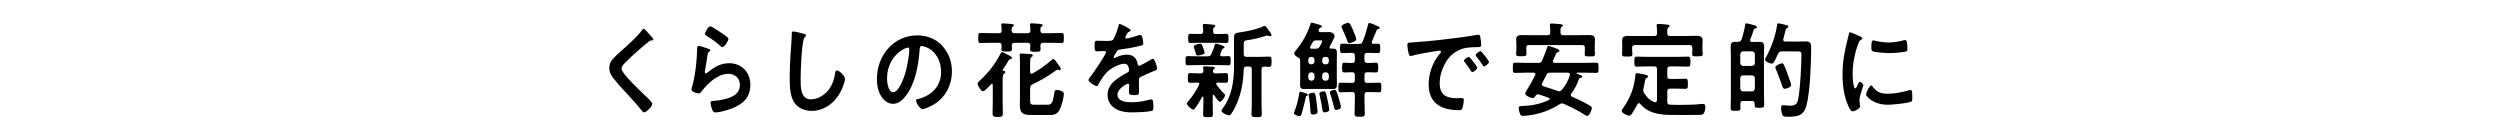 <?xml version="1.0" encoding="UTF-8"?>
<svg id="_レイヤー_3" data-name="レイヤー 3" xmlns="http://www.w3.org/2000/svg" viewBox="0 0 720 40">
  <defs>
    <style>
      .cls-1 {
        stroke-width: 0px;
      }
    </style>
  </defs>
  <path class="cls-1" d="m188.18,11.36c0,.3-.39.27-.59.27-.31.03-.53.15-.75.36-.7.54-1.39,1.11-2.09,1.71-1.56,1.38-3.15,2.76-4.6,4.26-.53.54-1.14,1.14-1.14,1.71,0,.75.92,1.83,1.39,2.37,1.59,1.83,3.32,3.51,5.05,5.16.47.45,2.4,2.13,2.4,2.73,0,.72-1.7,2.43-2.37,2.43-.31,0-.7-.54-.87-.78-1.06-1.35-2.23-2.61-3.38-3.87-1.51-1.62-3.04-3.24-4.41-4.98-.78-.96-1.34-1.83-1.34-3.18,0-.75.2-1.47.61-2.07.7-.99,2.62-2.67,3.6-3.51,1.64-1.47,3.9-3.51,5.21-5.31.11-.15.25-.36.42-.36.36,0,1.17,1.02,1.48,1.35.25.27,1.37,1.38,1.37,1.71Z"/>
  <path class="cls-1" d="m204.07,14.06c.2.09.5.18.5.42,0,.18-.14.27-.25.33-.45.3-.47.57-.58,1.17-.22,1.38-.39,2.79-.67,4.17-.03.18-.08.45-.08.63s.08.36.28.36c.14,0,.25-.09.36-.18,2.06-1.56,3.74-2.76,6.39-2.76,3.43,0,6.08,2.46,6.08,6.24,0,4.26-2.96,6.06-6.33,7.14-.86.27-2.76.81-3.63.81-.61,0-.78-.27-1.03-.84-.2-.45-.47-1.44-.47-1.95,0-.48.33-.51.7-.54,1.2-.06,2.54-.27,3.71-.6,1.98-.54,4.04-1.47,4.04-4.02,0-2.07-1.56-3.18-3.35-3.18-2.93,0-5.88,2.64-7.64,5.01-.22.3-.45.63-.84.63-.25,0-2.12-.3-2.12-1.17,0-.3.2-.75.28-1.05.25-.96.47-1.95.64-2.94.36-2.16.59-4.35.67-6.54,0-.24.03-.45.03-.66,0-.87.03-1.32.47-1.32.42,0,2.37.66,2.85.84Zm.5-6.48c.42,0,2.68,1.56,3.18,1.89.42.27,2.04,1.23,2.04,1.74,0,.54-1.14,2.37-1.73,2.37-.31,0-.67-.42-.89-.6-1.06-.96-2.31-1.83-3.51-2.55-.28-.18-.64-.33-.64-.66,0-.39.89-2.19,1.56-2.19Z"/>
  <path class="cls-1" d="m231.58,9.77c.2.03.56.15.56.42,0,.21-.17.3-.33.45-.98.78-1.23,10.29-1.23,12,0,2.34-.06,5.97,2.96,5.97,2.01,0,4.02-1.26,5.24-2.91.92-1.29,1.48-2.82,1.7-4.44.08-.48.14-.99.56-.99.61,0,2.31,1.53,2.31,2.43,0,.84-.75,2.73-1.14,3.51-1.67,3.36-4.85,5.73-8.48,5.73-1.84,0-3.77-.72-4.91-2.31-1.26-1.8-1.39-4.71-1.39-6.9,0-2.37.08-4.74.25-7.11.08-1.38.34-4.26.34-5.49v-.33c0-.45.03-.75.42-.75.47,0,2.59.54,3.15.72Z"/>
  <path class="cls-1" d="m271.33,13.16c1.87,2.01,2.82,4.53,2.82,7.38,0,4.17-2.04,7.74-5.44,9.69-.64.36-2.37,1.2-3.04,1.2-.72,0-1.87-1.86-1.87-2.52,0-.3.42-.36.7-.42,3.65-.93,6.53-3.51,6.53-7.8,0-3.21-1.56-6.09-4.46-7.17-.25-.09-.81-.27-1.06-.27-.64,0-.64.66-.67,1.17-.31,4.38-1.28,9.72-3.96,13.17-.92,1.2-2.15,2.31-3.68,2.31-1.7,0-3.04-1.32-3.79-2.85-.61-1.23-.86-2.85-.86-4.26,0-7.02,4.99-12.6,11.58-12.6,2.73,0,5.24.87,7.22,2.97Zm-10.85.87c-3.18,1.62-5.02,4.83-5.02,8.64,0,1.11.36,3.9,1.79,3.9s2.96-3.42,3.74-6.48c.36-1.44.89-4.41.89-5.85,0-.3-.14-.54-.45-.54-.22,0-.73.21-.95.33Z"/>
  <path class="cls-1" d="m285.92,24.5c0-.18-.06-.36-.25-.36-.11,0-.17.06-.25.12-.42.45-1.76,2.01-2.32,2.01s-1.56-1.62-1.56-2.16c0-.33.31-.57.61-.87,2.57-2.4,4.38-4.62,6.03-7.86.11-.18.22-.36.45-.36s.98.39,1.56.72c.31.15.56.3.7.36.22.12.56.3.56.57,0,.24-.25.33-.42.36-.42.09-.42.12-.7.63-.45.75-1.03,1.71-1.56,2.4-.03.03-.03.06-.03.12,0,.09.08.15.17.18.22.03.61.09.61.42,0,.24-.22.36-.39.48-.39.27-.36.87-.36,2.49v5.76c0,1.05.05,2.1.05,3.15,0,.87-.31,1.02-1.45,1.02s-1.51-.15-1.51-1.02c0-1.05.06-2.1.06-3.15v-5.01Zm6.22-14.94h3.85c.5,0,.75-.24.78-.81-.03-.39-.08-1.02-.11-1.41,0-.09-.03-.18-.03-.27,0-.33.28-.36.5-.36.39,0,2.01.15,2.43.18.22.03.73.03.73.36,0,.18-.11.24-.31.39-.34.21-.34.42-.34,1.14,0,.57.25.78.75.78h2.06c1.09,0,2.18-.06,3.26-.06.7,0,.67.33.67,1.44s.03,1.44-.67,1.44c-1.09,0-2.18-.06-3.26-.06h-2.04c-.53,0-.75.24-.78.81.03.33.06.66.06.99,0,.81-.36.78-1.59.78-1.03,0-1.42.03-1.42-.75,0-.36.03-.69.06-1.05-.03-.57-.25-.78-.78-.78h-3.82c-.5,0-.73.21-.75.78.03.33.06.63.06.93,0,.84-.36.81-1.54.81s-1.48.03-1.48-.78c0-.33.03-.63.03-.96-.03-.57-.22-.78-.75-.78h-2.04c-1.09,0-2.18.06-3.26.06-.7,0-.67-.36-.67-1.44s-.03-1.44.67-1.44c1.09,0,2.18.06,3.26.06h2.06c.5,0,.73-.24.75-.81,0-.36-.06-1.02-.08-1.38,0-.09-.03-.21-.03-.27,0-.33.28-.36.5-.36.45,0,1.92.12,2.45.18.31.03.7.06.7.36,0,.15-.14.24-.31.36-.36.27-.33.45-.36,1.11.03.57.25.81.78.81Zm11.24,7.41c.28,0,.81.75,1.17,1.29.05.09.28.36.33.45.22.33.64.87.64,1.11,0,.21-.2.39-.39.39-.06,0-.17-.06-.25-.06-.08-.03-.22-.09-.31-.09-.14,0-.25.06-.36.15-2.15,1.59-4.46,2.97-6.86,4.08-.5.3-.67.51-.67,1.14v3.42c0,1.11.17,1.32,1.23,1.32h3.6c1.37,0,1.67-.36,2.15-3.42.08-.57.11-.84.72-.84.47,0,1.17.21,1.59.45.28.18.42.36.42.72,0,.96-.58,3.09-.98,3.99-.7,1.71-1.48,2.04-3.15,2.04h-5.33c-2.12,0-3.21-.33-3.21-2.85,0-.57.03-1.14.03-1.71v-10.35c0-.72,0-1.44-.08-2.07v-.3c0-.36.2-.42.47-.42.45,0,2.29.15,2.79.18.2.03.5.12.5.39s-.22.36-.39.45c-.39.27-.36,1.08-.36,2.79v1.47c.03.3.11.54.42.54.11,0,.17-.03.25-.06,1.73-.9,4.04-2.58,5.55-3.9.11-.09.31-.3.47-.3Z"/>
  <path class="cls-1" d="m325.63,8.72c0,.18-.2.3-.33.36-.45.18-.56.33-.92,1.02-.08.15-.28.51-.28.69,0,.21.14.3.31.3.56,0,2.65-.63,3.23-.84.2-.09.5-.18.7-.18.47,0,.61.48.7.9.08.39.22,1.2.22,1.62,0,.51-.89.63-1.48.75-1.76.39-3.52.72-5.27.93-.45.06-.56.12-.84.48-.17.24-.95,1.53-.95,1.74,0,.12.11.21.22.21.17,0,.36-.09.5-.18.95-.45,2.01-.78,3.04-.78,1.79,0,2.82.81,3.18,2.7.06.27.14.51.42.51.33,0,2.82-1.44,3.26-1.71.2-.09.5-.3.72-.3.53,0,1.2,2.31,1.2,2.82,0,.36-.31.48-.84.66-.11.06-.25.09-.39.15-1.12.45-2.2.96-3.29,1.47-.5.21-.73.39-.73.99v.39c0,.93.03,1.83.03,2.76,0,1.08-.14,1.2-1.2,1.2-1.2,0-1.7-.06-1.7-.84,0-.66.06-1.32.06-1.95,0-.27-.08-.51-.36-.51-.14,0-3.01,1.32-3.01,3.18,0,2.01,2.71,2.19,4.04,2.19,1.87,0,3.38-.27,5.19-.75.17-.03.36-.06.56-.06.36,0,.56.33.56,2.04,0,.9-.03,1.14-.64,1.29-1.06.27-4.16.39-5.36.39-1.59,0-2.93-.09-4.41-.78-1.7-.81-2.79-2.25-2.79-4.29,0-2.7,2.04-4.17,3.96-5.4.56-.36,1.14-.69,1.73-.99.28-.15.5-.33.5-.69,0-.21-.08-.63-.14-.84-.14-.66-.59-1.02-1.23-1.02-1.56,0-4.13,1.44-5.22,2.64-.81.87-1.76,2.43-2.34,3.51-.08.15-.2.3-.39.3-.5,0-2.37-1.2-2.37-1.74,0-.24.22-.48.36-.66.64-.75,4.69-6.78,4.69-7.35,0-.27-.22-.36-.61-.36-.45,0-1.09.09-1.95.09-.61,0-.73-.15-.73-1.68,0-1.2.11-1.38.81-1.38.47,0,1.2.06,2.01.06h.81c.72,0,1.48-.03,1.73-.39.47-.66,1.31-3,1.51-3.87.05-.33.11-.63.39-.63.25,0,3.12,1.38,3.12,1.83Z"/>
  <path class="cls-1" d="m347.79,16.22c.56,0,.81-.12,1.09-.66.42-.9.67-1.59.95-2.58.06-.21.08-.42.33-.42.39,0,2.51.6,2.51,1.02,0,.21-.22.3-.36.36-.2.06-.33.21-.39.39-.08.21-.53,1.26-.53,1.44,0,.33.22.42.5.45.2,0,1.7-.06,1.87-.06.7,0,.67.39.67,1.32,0,.99.03,1.32-.7,1.32-.98,0-1.95-.06-2.9-.06h-5.77c-.98,0-1.95.06-2.93.06-.73,0-.7-.39-.7-1.32s0-1.32.7-1.32c.98,0,1.95.06,2.93.06h2.73Zm-2.37,7.98c0-.3-.22-.39-.47-.42-.61,0-1.59.06-2.18.06-.7,0-.67-.36-.67-1.38s-.03-1.41.67-1.41c.89,0,1.79.09,2.71.09h.36c.47,0,.75-.24.75-.78,0-.18-.03-.45-.06-.63-.03-.06-.03-.18-.03-.27,0-.36.28-.36.47-.36.47,0,1.73.09,2.23.12.22,0,.67.03.67.36,0,.18-.11.24-.31.39-.17.12-.25.27-.25.48,0,.48.36.69.75.69h.25c.92,0,1.81-.09,2.71-.09.7,0,.67.42.67,1.41s.03,1.38-.67,1.38c-.78,0-1.56-.06-2.32-.06-.22,0-.42.09-.42.36,0,.12.03.18.08.27.67.93,1.39,1.8,2.2,2.58.14.12.25.21.25.42,0,.51-.98,1.92-1.48,1.92-.42,0-1.39-1.53-1.65-1.92-.08-.06-.14-.12-.22-.12-.14,0-.2.15-.2.3v1.95c0,1.11.05,2.22.05,3.36,0,.84-.28.84-1.39.84s-1.42,0-1.42-.84c0-1.11.08-2.25.08-3.36v-1.47c-.03-.12-.06-.24-.2-.24-.08,0-.14.03-.17.09-.33.6-2.01,3.66-2.54,3.66-.45,0-1.84-1.17-1.84-1.77,0-.27.17-.39.33-.57,1.17-1.29,2.34-3.15,3.15-4.74.03-.12.06-.18.06-.3Zm4.74-14.4h.58c.81,0,1.59-.06,2.4-.06.67,0,.67.39.67,1.32s0,1.32-.67,1.32c-.81,0-1.59-.06-2.4-.06h-5.47c-.81,0-1.59.06-2.4.06-.7,0-.67-.42-.67-1.32s-.03-1.32.67-1.32c.81,0,1.59.06,2.4.06h.47c.53,0,.75-.21.78-.81,0-.45-.03-.99-.11-1.44v-.27c0-.33.22-.39.47-.39.36,0,1.95.15,2.4.21.5.06.72.15.72.39,0,.18-.17.27-.33.42-.31.24-.31.57-.31,1.11.03.57.25.78.78.78Zm-3.85,5.91c-.34.12-.89.27-1.26.27-.47,0-.5-.06-.78-.99-.08-.3-.2-.63-.36-1.14-.03-.12-.11-.33-.11-.42,0-.51,1.48-.84,1.87-.84.42,0,.5.27.87,1.26.08.24.39,1.11.39,1.32,0,.36-.33.45-.61.54Zm12.66,3.45c-.53,0-.75.24-.78.81-.11,3.45-.64,6.75-2.01,9.9-.45,1.05-1,2.1-1.64,3-.14.21-.31.36-.56.36-.47,0-2.18-.75-2.18-1.32,0-.27.25-.57.39-.75,2.59-3.51,3.21-7.8,3.21-12.15v-8.13c0-1.26.36-1.41,1.87-1.59,1.54-.18,5.3-.99,6.61-1.74.11-.06.17-.09.31-.09.39,0,1,.96,1.25,1.35.2.3.75.9.75,1.26,0,.27-.2.36-.39.36-.14,0-.28-.06-.42-.09-.14-.06-.31-.09-.47-.09-.11,0-.22.03-.33.06-1.56.51-3.71,1.08-5.33,1.26-1,.12-1.06.27-1.06,1.77v2.19c0,.6.22.84.78.84h3.96c.89,0,1.81-.06,2.57-.06s.7.42.7,1.47.03,1.47-.7,1.47c-.47,0-.95-.06-1.45-.06-.53.03-.73.27-.73.81v9.45c0,1.11.08,2.25.08,3.36,0,.9-.31.93-1.48.93s-1.48-.03-1.48-.93c0-1.11.08-2.25.08-3.36v-9.45c0-.57-.22-.84-.78-.84h-.78Z"/>
  <path class="cls-1" d="m376.07,26.87c.2.06.59.15.59.42,0,.24-.31.33-.42.36-.17.06-.17.39-.33,1.05-.03.09-.06.24-.08.36-.2.93-.7,2.88-.98,3.75-.11.3-.25.63-.61.63-.33,0-1.59-.36-1.59-.81,0-.15.14-.51.2-.63.59-1.53,1.09-3.42,1.31-5.04.03-.24.06-.54.33-.54s1.25.36,1.59.45Zm-1.62-9.42c0-.51-.17-.66-.59-.9-.36-.18-1.14-.69-1.14-1.17,0-.21.14-.42.28-.57,2.04-2.52,3.4-4.74,4.43-7.92.08-.21.14-.36.36-.36.25,0,1.79.48,2.12.57.45.12.81.21.81.54,0,.21-.31.3-.47.36-.25.12-.28.21-.45.54-.03.09-.05.15-.05.24,0,.36.25.45.53.48h.81c.59,0,1.14-.03,1.73-.03.81,0,1.53.57,1.53,1.17,0,.51-1.09,2.43-1.39,2.97-.03.09-.06.15-.06.24,0,.3.22.39.45.39h.56c.81,0,1.12.3,1.12,1.2,0,.66-.03,1.35-.03,2.01v5.22c0,.69.03,1.35.03,2.04,0,.87-.31,1.17-1.12,1.17-.56,0-1.09-.03-1.65-.03h-5.08c-.53,0-1.09.03-1.62.03-.84,0-1.14-.3-1.14-1.2,0-.69.03-1.35.03-2.01v-4.98Zm3.1-1.05c-.47,0-.73.3-.78.81v.48c.06.51.31.78.78.84h.25c.47-.06.72-.33.78-.84v-.48c-.06-.51-.31-.81-.78-.81h-.25Zm1.03,5.28c-.06-.51-.31-.78-.78-.84h-.25c-.47.06-.73.33-.78.84v.72c.06.51.31.78.78.84h.25c.47-.06.72-.33.78-.84v-.72Zm-.45,11.31c-.67,0-.7-.48-.72-.99-.06-1.32-.22-3-.47-4.26-.03-.12-.05-.24-.05-.36,0-.57.98-.66,1.31-.66.61,0,.64.39.84,1.74.08.63.42,3.24.42,3.75,0,.63-.84.78-1.31.78Zm.98-21.36c-.59,0-.78.12-1.12.66-.2.36-.42.72-.61,1.08-.06.09-.08.15-.08.27,0,.3.2.39.45.39h1.23c.59,0,.78-.12,1.12-.66.17-.27.7-1.23.7-1.5s-.42-.24-.61-.24h-1.06Zm2.29,20.73c-.42,0-.5-.33-.59-.99-.2-1.32-.42-2.64-.75-3.93-.03-.15-.08-.33-.08-.48,0-.51.98-.66,1.28-.66.56,0,.61.42.86,1.5.17.66.7,3.27.7,3.81,0,.6-1,.75-1.42.75Zm-.61-14.67c.06.51.31.78.78.84h.36c.47-.06.73-.33.78-.84v-.48c-.06-.51-.31-.81-.78-.81h-.36c-.47,0-.73.3-.78.81v.48Zm1.14,5.55c.47-.06.73-.33.78-.84v-.72c-.06-.51-.31-.78-.78-.84h-.36c-.47.06-.73.33-.78.84v.72c.06.51.31.78.78.84h.36Zm2.87,8.43c-.5,0-.53-.48-.84-1.74-.28-1.08-.42-1.65-.81-2.73-.06-.15-.14-.42-.14-.6,0-.48,1-.72,1.31-.72.47,0,.56.27,1.06,1.8.17.57.81,2.67.81,3.15,0,.69-1.2.84-1.39.84Zm8.17-14.37c0,.57.22.78.78.84h.31c.81,0,1.65-.09,2.18-.09.72,0,.67.48.67,1.41s.03,1.41-.67,1.41c-.5,0-1.34-.06-2.18-.06h-.31c-.56,0-.78.24-.78.84v1.38c0,.6.22.84.78.84h.61c.92,0,1.84-.06,2.79-.06.7,0,.67.39.67,1.38s.03,1.38-.67,1.38c-.95,0-1.87-.06-2.79-.06h-.61c-.56,0-.78.24-.78.84v1.08c0,1.41.08,2.82.08,4.23,0,.93-.28.96-1.45.96s-1.48-.03-1.48-.93c0-1.41.08-2.82.08-4.26v-1.08c0-.6-.22-.84-.78-.84h-.53c-.92,0-1.84.06-2.73.06-.72,0-.7-.39-.7-1.38s-.03-1.38.7-1.38c.92,0,1.81.06,2.73.06h.53c.56,0,.78-.24.78-.84v-1.38c0-.6-.22-.84-.78-.84h-.14c-.81,0-1.65.06-2.09.06-.7,0-.67-.42-.67-1.41s-.03-1.41.67-1.41c.47,0,1.31.09,2.09.09h.14c.56,0,.78-.27.78-.84v-1.23c0-.6-.22-.84-.78-.84h-.45c-.84,0-1.7.06-2.37.06s-.67-.45-.67-1.35-.03-1.35.67-1.35c.64,0,1.53.06,2.37.06h2.4c.59,0,.84-.12,1.09-.72.7-1.68,1.09-3.09,1.56-4.89.05-.18.11-.42.33-.42.39,0,1.84.63,2.26.84.42.18.72.3.72.57s-.14.3-.33.33c-.22.03-.39.09-.5.3-.14.24-1.03,2.49-1.37,3.27-.03.09-.08.18-.08.27,0,.3.22.42.47.42.45,0,.86-.03,1.28-.03.72,0,.7.42.7,1.35s.03,1.35-.7,1.35c-.78,0-1.62-.06-2.48-.06h-.59c-.56,0-.78.24-.78.84v1.23Zm-4.35-4.89c-.39,0-.5-.33-.61-.66-.42-1.2-.89-2.34-1.45-3.42-.05-.15-.22-.51-.22-.66,0-.54,1.51-1.11,1.95-1.11s.72.54,1.42,2.22c.2.42.89,2.13.89,2.52,0,.66-1.62,1.11-1.98,1.11Z"/>
  <path class="cls-1" d="m406.93,12.2c4.07-.27,8.14-.72,12.19-1.23,2.12-.27,4.24-.57,6.33-.93.11-.03.25-.03.36-.03.42,0,.47.39.53.75.11.51.25,1.68.25,2.19,0,.66-.59.6-1.25.63-1.62.03-3.04.03-4.63.63-2.15.84-3.65,2.31-4.74,4.47-.81,1.59-1.34,3.45-1.34,5.28,0,3.48,2.06,4.32,4.91,4.32.47,0,1.09-.03,1.39-.03.42,0,.64.03.64.51,0,.6-.2,1.92-.42,2.46-.2.45-.42.51-.89.51-4.74,0-8.81-1.62-8.81-7.47,0-3.06,1.17-6.36,3.07-8.61.31-.36.47-.57.47-.72,0-.27-.22-.36-.42-.36s-1.48.24-1.76.27c-1.87.3-4.38.72-6.16,1.23-.14.03-.28.06-.42.06-.39,0-.53-.66-.61-.99-.11-.51-.31-1.65-.31-2.16,0-.78.39-.69,1.62-.78Zm18.52,7.32c0,.45-1.12,1.26-1.42,1.26-.2,0-.28-.21-.39-.36-.56-.87-1.17-1.71-1.79-2.52-.08-.09-.25-.27-.25-.42,0-.36,1.12-1.11,1.42-1.11s2.43,2.79,2.43,3.15Zm3.38-1.65c0,.42-1.09,1.26-1.42,1.26-.2,0-.31-.24-.42-.39-.45-.72-1.25-1.83-1.81-2.49-.08-.09-.2-.27-.2-.39,0-.36,1.09-1.14,1.42-1.14.28,0,2.43,2.79,2.43,3.15Z"/>
  <path class="cls-1" d="m442.2,21.35c0-.3-.25-.39-.5-.42h-1.9c-1.14,0-2.31.06-3.46.06-.67,0-.64-.36-.64-1.47s-.03-1.47.64-1.47c1.14,0,2.32.06,3.46.06h3.24c.56,0,.84-.12,1.09-.69.53-1.17.95-2.37,1.4-3.57.11-.33.19-.63.45-.63.2,0,.84.24,1.09.33.89.3,2.04.66,2.04,1.11,0,.21-.28.33-.45.36-.47.15-.47.3-1.37,2.37-.03.09-.05.15-.05.27,0,.42.39.45.53.45h8.51c1.14,0,2.29-.06,3.43-.06.67,0,.67.33.67,1.47s0,1.47-.67,1.47c-1.14,0-2.29-.06-3.43-.06h-2.06c-.14,0-.17.09-.17.12,0,.09.03.12.11.15.86.33,1.53.57,1.53.87,0,.27-.42.33-.64.42-.28.12-.33.3-.45.6-.47,1.44-1.17,2.64-2.06,3.84-.11.12-.17.24-.17.39,0,.27.17.39.33.51,1.73.75,3.43,1.56,5.05,2.52.5.3.7.39.7.72,0,.63-.7,2.31-1.37,2.31-.22,0-.56-.24-.75-.36-1.9-1.23-3.91-2.19-5.94-3.12-.2-.06-.31-.12-.53-.12-.28,0-.47.09-.7.24-2.87,1.83-5.77,2.82-9.09,3.24-.25.03-1.31.12-1.53.12-.45,0-.67-.27-.81-.69-.17-.45-.33-1.08-.33-1.56,0-.6.42-.57.95-.6,2.76-.09,5.19-.54,7.75-1.74.11-.06.2-.15.2-.3s-.14-.27-.25-.3c-.92-.36-1.87-.69-2.82-.99-.11-.03-.2-.03-.31-.03-.36,0-.56.21-.75.51-.17.27-.33.57-.67.57-.59,0-2.23-.63-2.23-1.35,0-.18.22-.6.42-.9.92-1.44,1.7-2.85,2.45-4.38.03-.09.08-.15.08-.27Zm3.51-11.22c.56,0,.78-.24.78-.81.03-.63-.06-1.26-.11-1.89,0-.09-.03-.18-.03-.27,0-.36.25-.39.53-.39.47,0,1.87.12,2.4.18.22.03.81.03.81.39,0,.18-.14.24-.36.42-.28.21-.31.54-.31,1.17v.39c.06.6.22.81.78.81h4.52c1.03,0,2.04-.03,3.04-.03.75,0,1.59.18,1.59,1.2,0,.33-.06,1.05-.06,1.8v1.2c0,.42.06.9.06,1.26,0,.72-.42.69-1.45.69s-1.51.03-1.51-.63c0-.42.06-.9.06-1.32v-.51c0-.57-.22-.81-.75-.81h-15.37c-.53,0-.75.24-.75.81v.45c0,.42.05.93.05,1.29,0,.69-.5.66-1.48.66-1.06,0-1.51.03-1.51-.69,0-.33.08-.81.08-1.26v-1.32c0-.78-.06-1.32-.06-1.62,0-.99.81-1.2,1.56-1.2,1.03,0,2.04.03,3.07.03h4.41Zm3.35,16.17c.31,0,.53-.18.73-.39,1-1.2,1.9-2.67,2.31-4.23,0-.06.03-.15.03-.24,0-.36-.28-.48-.59-.51h-5.1c-.56,0-.81.12-1.09.66-.39.81-.78,1.59-1.2,2.37-.06.12-.08.21-.08.36,0,.33.2.45.45.54,1.37.42,2.71.84,4.04,1.32.2.06.31.12.5.12Z"/>
  <path class="cls-1" d="m472,29.72c-.22,0-.33.15-.42.3-.5.93-1,1.83-1.59,2.7-.2.27-.42.6-.75.6-.53,0-2.2-.72-2.2-1.41,0-.21.17-.45.31-.63,2.06-2.88,3.26-5.79,3.63-9.45.03-.36.03-.78.47-.78.28,0,1.59.3,1.92.36.81.18,1.26.27,1.26.63,0,.18-.2.33-.34.39-.42.21-.45.36-.58,1.14-.08.42-.17,1.02-.39,1.89-.06.21-.08.33-.08.54,0,.33.11.54.28.81.86,1.32,1.56,2.04,2.98,2.61.08,0,.17.03.22.03.36,0,.47-.3.5-.63v-8.85c0-.6-.22-.84-.78-.84h-2.06c-.98,0-1.98.06-2.98.06-.7,0-.7-.39-.7-1.44s-.03-1.44.7-1.44c1,0,1.98.06,2.98.06h8.76c1,0,1.98-.06,2.99-.06.7,0,.7.39.7,1.44,0,1.11,0,1.44-.7,1.44-1,0-1.98-.06-2.99-.06h-2.18c-.56,0-.78.24-.78.84v1.95c0,.57.22.81.78.81h1.79c.89,0,1.76-.06,2.65-.06.73,0,.7.39.7,1.47s.03,1.44-.7,1.44c-.89,0-1.76-.06-2.65-.06h-1.79c-.56,0-.78.24-.78.84v2.91c0,.54.17.84.72.87,1.2.09,2.4.06,3.6.06,1.7,0,3.68-.06,5.38-.24.2-.03.45-.03.67-.03.47,0,.59.42.59.84,0,.6-.17,1.74-.67,2.1-.25.21-.78.21-1.12.21-.92.03-1.84.03-2.76.03h-2.79c-3.93,0-8.51.27-11.41-3.18-.11-.12-.22-.21-.39-.21Zm8.95-19.35h4.58c1.06,0,2.12-.06,3.18-.06.78,0,1.64.21,1.64,1.23,0,.42-.05.99-.05,1.65v1.08c0,.36.08.93.08,1.26,0,.72-.45.69-1.56.69-.95,0-1.48.06-1.48-.66,0-.33.06-.87.06-1.29v-.45c0-.6-.22-.84-.78-.84h-15.79c-.53,0-.78.24-.78.84v.51c0,.42.08.96.08,1.29,0,.72-.53.66-1.51.66s-1.48.06-1.48-.66c0-.39.06-.9.06-1.29v-1.14c0-.78-.03-1.32-.03-1.62,0-1.02.81-1.23,1.59-1.23,1.09,0,2.15.03,3.21.03h4.49c.56,0,.78-.24.78-.84v-.3c0-.54-.05-1.08-.11-1.62,0-.09-.03-.21-.03-.3,0-.36.25-.42.53-.42.61,0,1.76.12,2.4.18.25.03.81.03.81.42,0,.21-.17.27-.36.45-.33.27-.33.81-.31,1.59,0,.6.25.84.78.84Z"/>
  <path class="cls-1" d="m502.95,6.71c.22,0,1.95.45,2.26.54.42.15.78.24.78.57,0,.24-.22.33-.39.36-.2.06-.45.12-.53.39-.25.96-.61,1.86-1,2.79,0,.06-.03.15-.03.24,0,.36.22.45.5.48h.36c.61,0,1.25-.03,1.9-.03.98,0,1.28.45,1.28,1.47,0,.87-.06,1.71-.06,2.58v10.8c0,1.11.06,2.25.06,3.36,0,.75-.28.78-1.37.78s-1.37-.03-1.37-.78v-.36c0-.6-.22-.81-.75-.81h-2.62c-.5,0-.72.21-.75.78,0,.45.03.9.03,1.35,0,.69-.42.69-1.42.69s-1.4,0-1.4-.72c0-1.14.06-2.28.06-3.45v-11.64c0-.87-.06-1.71-.06-2.58,0-.99.28-1.47,1.26-1.47h.87c.53,0,.81-.18,1-.69.36-.96.89-3.06,1.03-4.08.03-.24.06-.57.36-.57Zm1.67,12.27c.47-.06.72-.33.78-.84v-2.52c-.06-.51-.31-.78-.78-.84h-2.65c-.47.06-.72.33-.78.84v2.52c.06.51.31.78.78.84h2.65Zm-2.65,2.73c-.47,0-.72.3-.78.81v2.97c.06.51.31.78.78.84h2.65c.47-.06.72-.33.78-.84v-2.97c-.06-.51-.31-.75-.78-.81h-2.65Zm11.16-6.9c-.56,0-.81.18-1.06.72-.31.66-.75,1.65-1.12,2.25-.17.27-.36.54-.7.54-.47,0-1.92-.57-1.92-1.17,0-.18.33-.78.45-.96,1.42-2.7,2.57-5.85,3.01-8.91.06-.3.06-.57.42-.57.2,0,1.37.3,1.67.36.61.15,1.17.18,1.17.57,0,.27-.22.36-.39.45-.31.15-.39.42-.59,1.29-.11.42-.25,1.02-.47,1.83,0,.09-.03.15-.03.24,0,.39.28.51.59.51h3.74c.75,0,1.53-.03,2.29-.03,1.45,0,1.42.93,1.42,2.34,0,4.05-.33,12.24-1.31,15.99-.84,3.21-2.76,3.36-5.5,3.36-.47,0-1.2.03-1.45-.48-.28-.54-.39-1.5-.39-2.13,0-.48.14-.72.61-.72.14,0,.36,0,.5.03.39.03.98.12,1.37.12,2.15,0,2.29-.84,2.62-2.94.42-2.73.75-8.79.75-11.61,0-1.2-.22-1.08-2.15-1.08h-3.54Zm.86,10.77c-.33,0-.47-.24-.61-.54-.31-.75-.89-2.7-1.92-5.13-.06-.15-.17-.36-.17-.54,0-.51,1.51-1.14,1.92-1.14.47,0,.67.6,1.53,2.85.06.12.14.36.22.63.33.93.89,2.4.89,2.76,0,.63-1.37,1.11-1.87,1.11Z"/>
  <path class="cls-1" d="m535.81,10.55c.22.09.56.21.56.51,0,.18-.11.21-.39.39-.47.27-.58.54-.86,1.29-.98,2.67-1.56,5.67-1.56,8.52,0,.57.11,4.2.75,4.2.25,0,.64-.87.75-1.17.17-.39.34-.72.59-.72.28,0,1,.63,1,.96,0,.27-1.12,3-1.12,4.35,0,.3.08.99.11,1.26.03.15.06.33.06.45,0,.75-1.59,1.47-2.18,1.47-.47,0-.81-.66-1.17-1.47-1.31-2.85-1.7-6.06-1.7-9.21,0-3.51.56-6.57,1.42-9.93.14-.51.28-.99.36-1.5.06-.27.11-.66.42-.66.22,0,2.57,1.08,2.96,1.26Zm3.46,14.34c1.2,1.59,2.37,2.1,4.24,2.1,2.09,0,4.13-.36,6.14-.96.14-.06.42-.12.59-.12.45,0,.5.72.5,2.25,0,.36.03.9-.33,1.11-.78.45-5.5.9-6.61.9-4.52,0-6.39-2.52-6.39-3,0-.42.98-2.55,1.51-2.55.17,0,.28.15.36.27Zm1-13.11c1.14.27,2.48.45,3.65.45,1.39,0,2.87-.24,4.24-.6.14-.03.33-.09.5-.09.39,0,.5.36.56.72.06.54.11,1.08.11,1.62,0,.63,0,.87-.53.99-1.12.24-3.51.42-4.69.42-.87,0-4.3-.18-4.88-.6-.31-.21-.28-.84-.28-1.17,0-1.44.14-1.89.58-1.89.2,0,.5.09.73.15Z"/>
</svg>